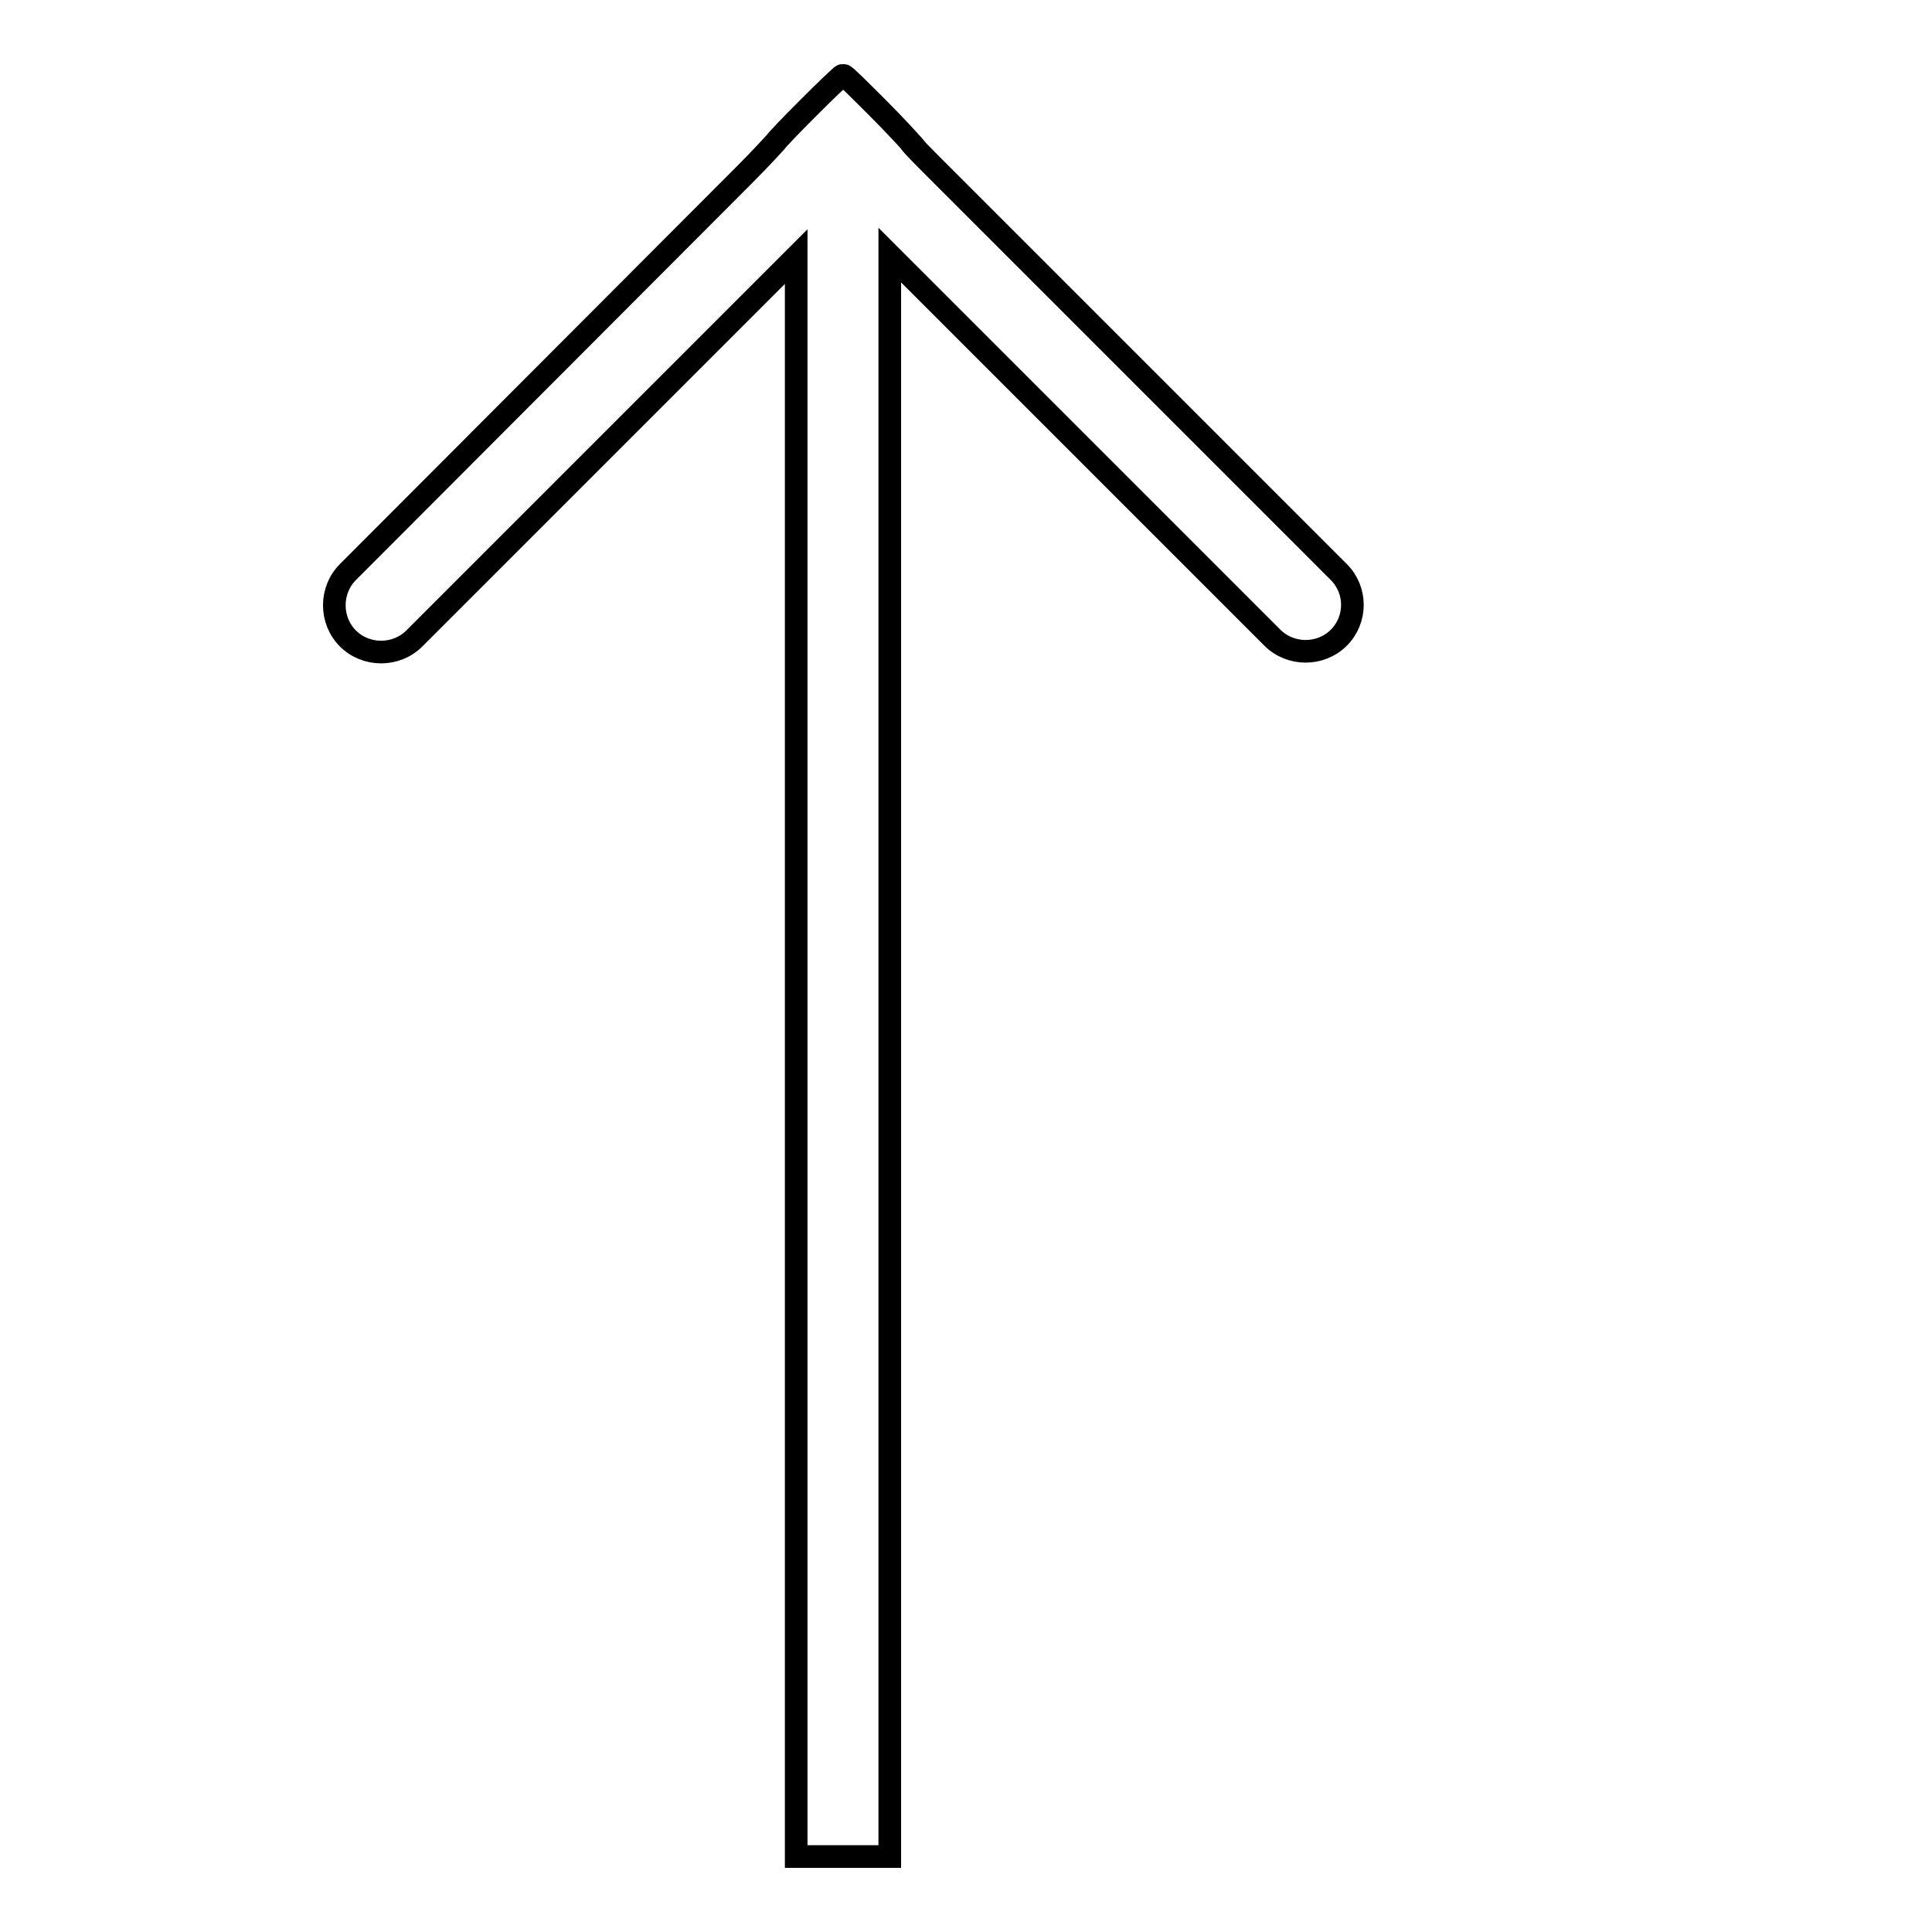 <?xml version="1.0" encoding="utf-8"?>
<!-- Svg Vector Icons : http://www.onlinewebfonts.com/icon -->
<!DOCTYPE svg PUBLIC "-//W3C//DTD SVG 1.1//EN" "http://www.w3.org/Graphics/SVG/1.1/DTD/svg11.dtd">
<svg version="1.1" xmlns="http://www.w3.org/2000/svg" xmlns:xlink="http://www.w3.org/1999/xlink" x="0px" y="0px" viewBox="0 0 256 256" enable-background="new 0 0 256 256" xml:space="preserve">
<g><g><path stroke-width="3" fill-opacity="0" stroke="#000000"  d="M211.8,132.5"/><path stroke-width="3" fill-opacity="0" stroke="#000000"  d="M177.4,75.8l-52.5-52.5c-2.4-2.4-4.4-4.4-4.3-4.5c0,0-1.9-2.1-4.3-4.5c-2.4-2.4-4.4-4.4-4.5-4.3c0,0-0.1,0-0.2,0c-0.1,0-2.1,1.9-4.5,4.3l0,0c-2.4,2.4-4.3,4.4-4.3,4.5c0,0-1.9,2.1-4.3,4.5L46.1,75.8c-2.4,2.4-2.4,6.4,0,8.8l0,0c2.4,2.4,6.4,2.4,8.8,0l50.6-50.6V246h12.4V33.8l50.7,50.7c2.4,2.4,6.4,2.4,8.8,0C179.8,82.1,179.8,78.2,177.4,75.8z"/></g></g>
</svg>